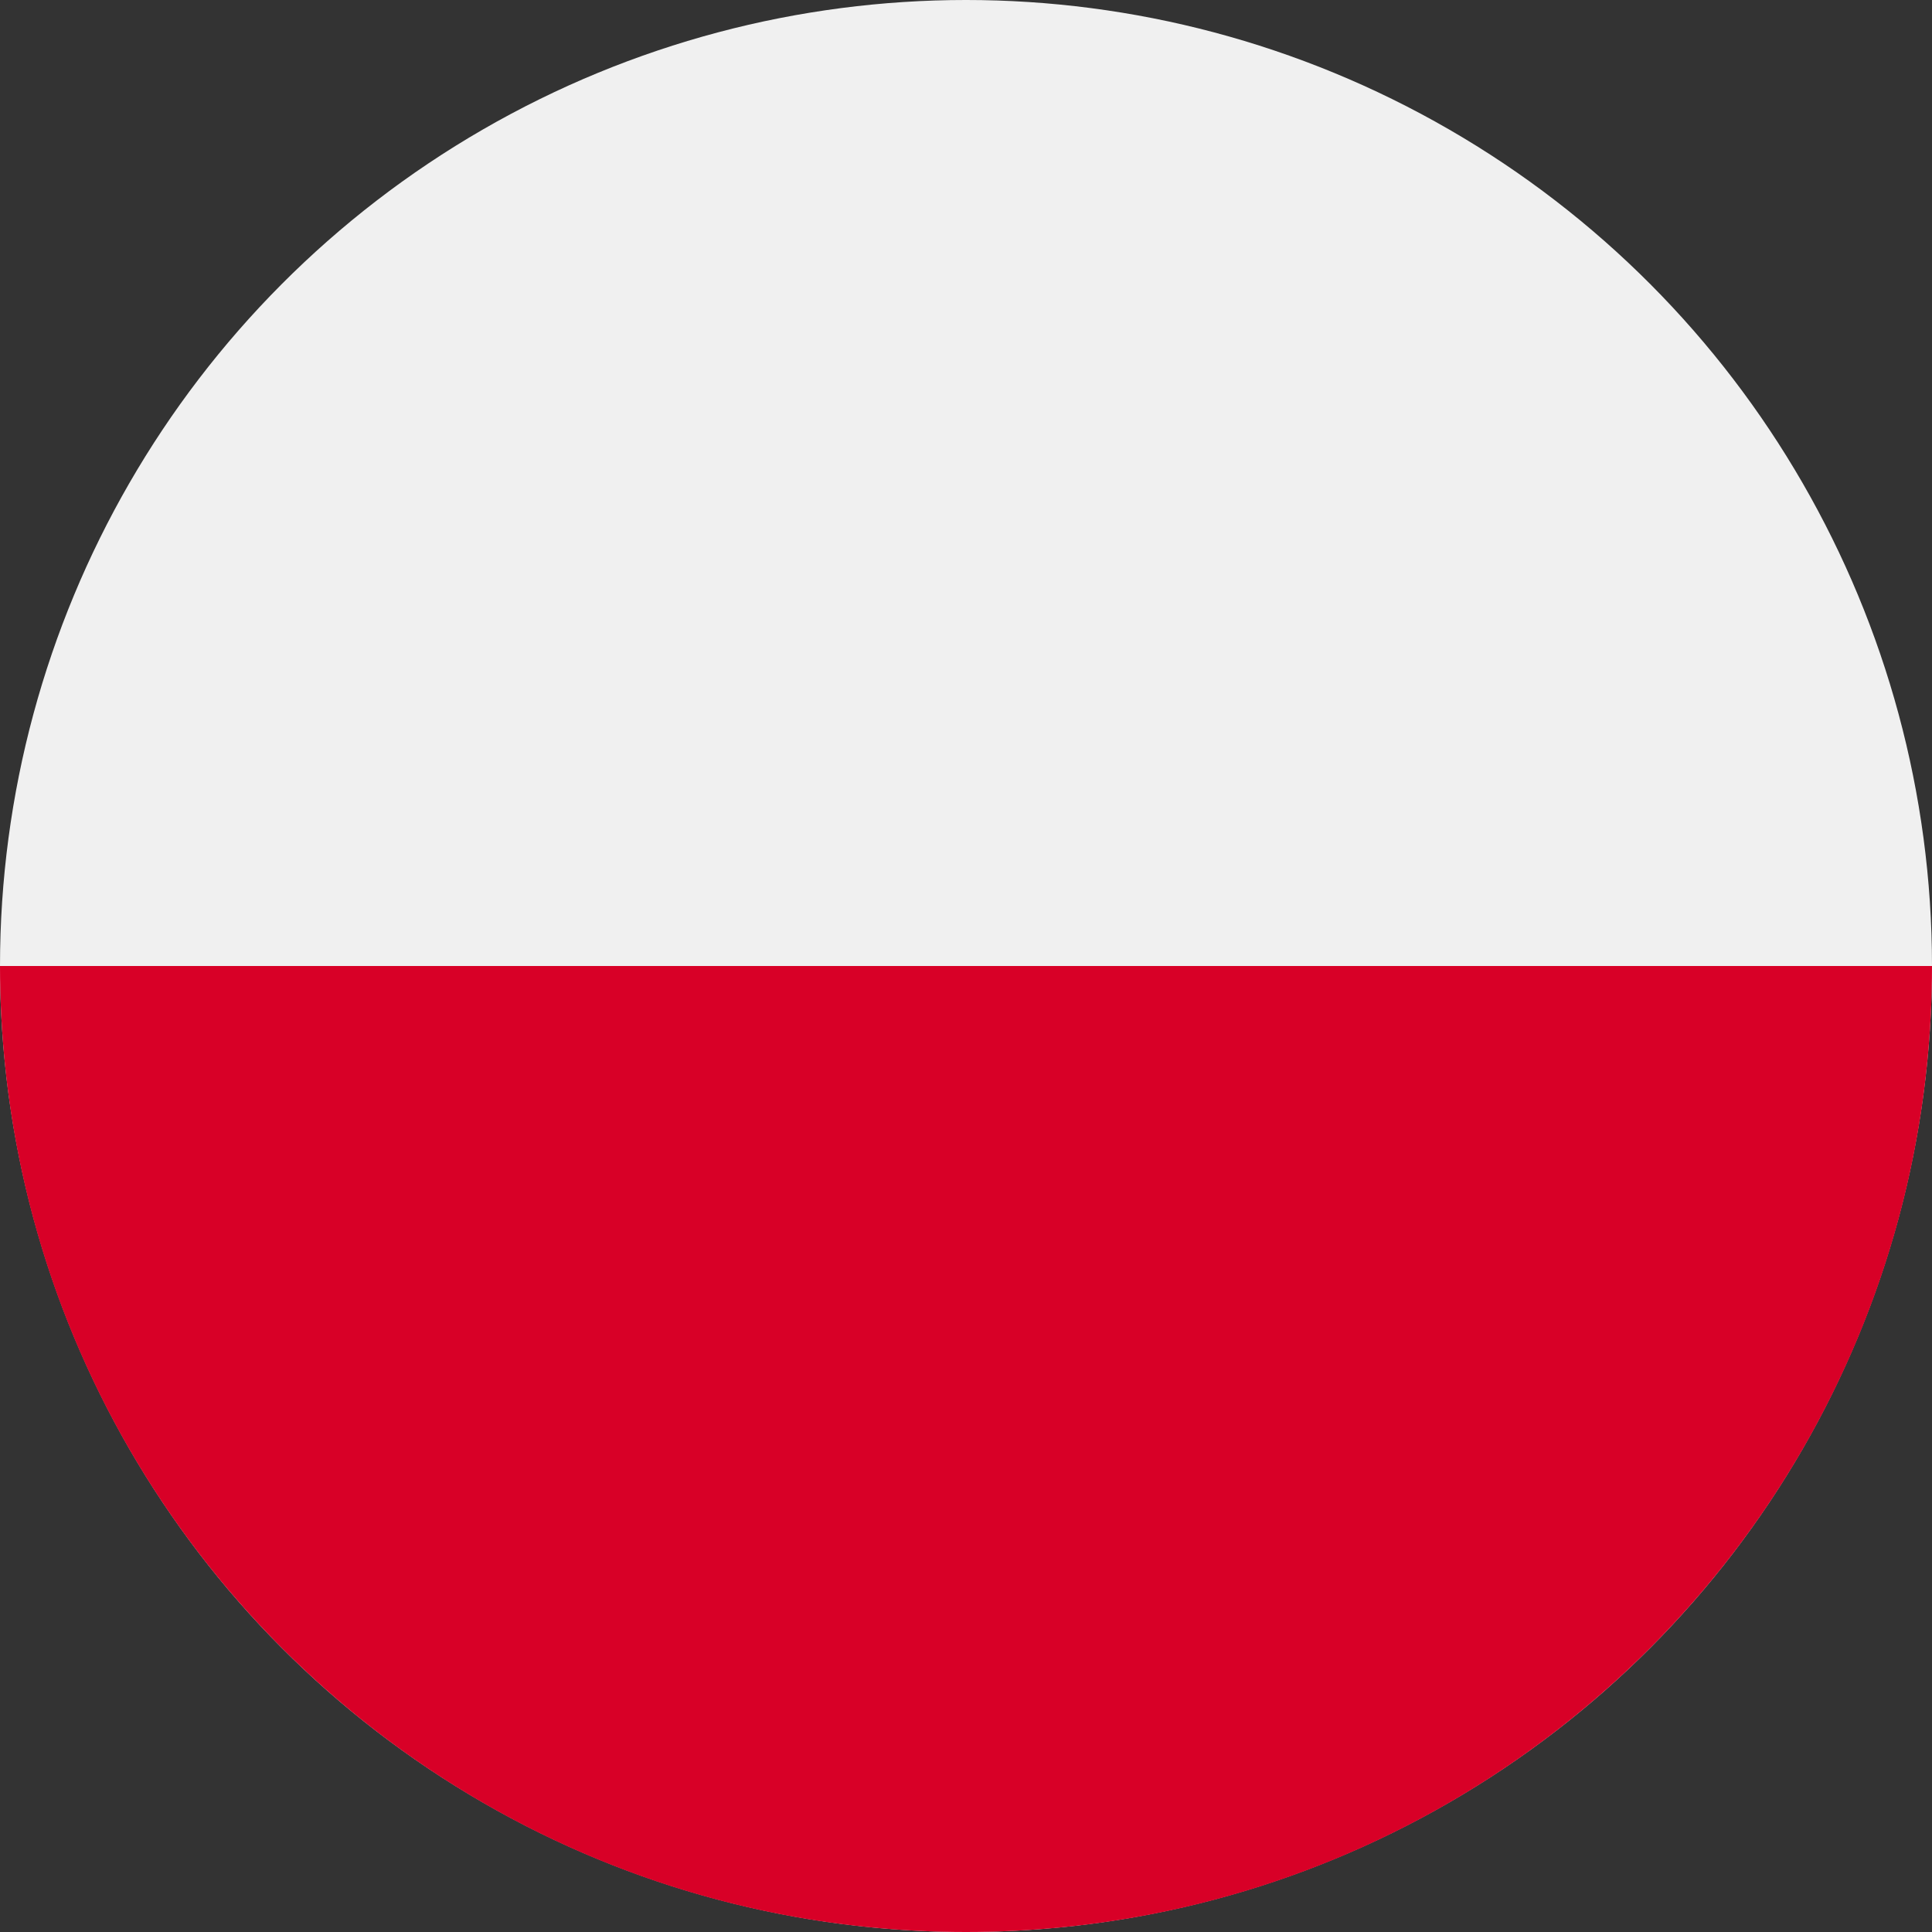 <?xml version="1.0" encoding="UTF-8"?>
<svg width="20px" height="20px" viewBox="0 0 20 20" version="1.1" xmlns="http://www.w3.org/2000/svg" xmlns:xlink="http://www.w3.org/1999/xlink">

    <rect x="0" y="0" width="20" height="20" fill="#333333" stroke="none"/>

    <defs></defs>
    <g id="Page-1" stroke="none" stroke-width="1" fill="none" fill-rule="evenodd">
        <g id="Home-v4" transform="translate(-1113, -41)" fill-rule="nonzero">
            <g id="Group-5-Copy" transform="translate(1113, 41)">
                <g id="Group-26">
                    <g id="flaga_pl">
                        <circle id="Oval" fill="#F0F0F0" cx="10" cy="10" r="10"></circle>
                        <path d="M20,10 C20,15.523 15.523,20 10,20 C4.477,20 0,15.523 0,10" id="Shape" fill="#D80027"></path>
                    </g>
                </g>
            </g>
        </g>
    </g>
</svg>
